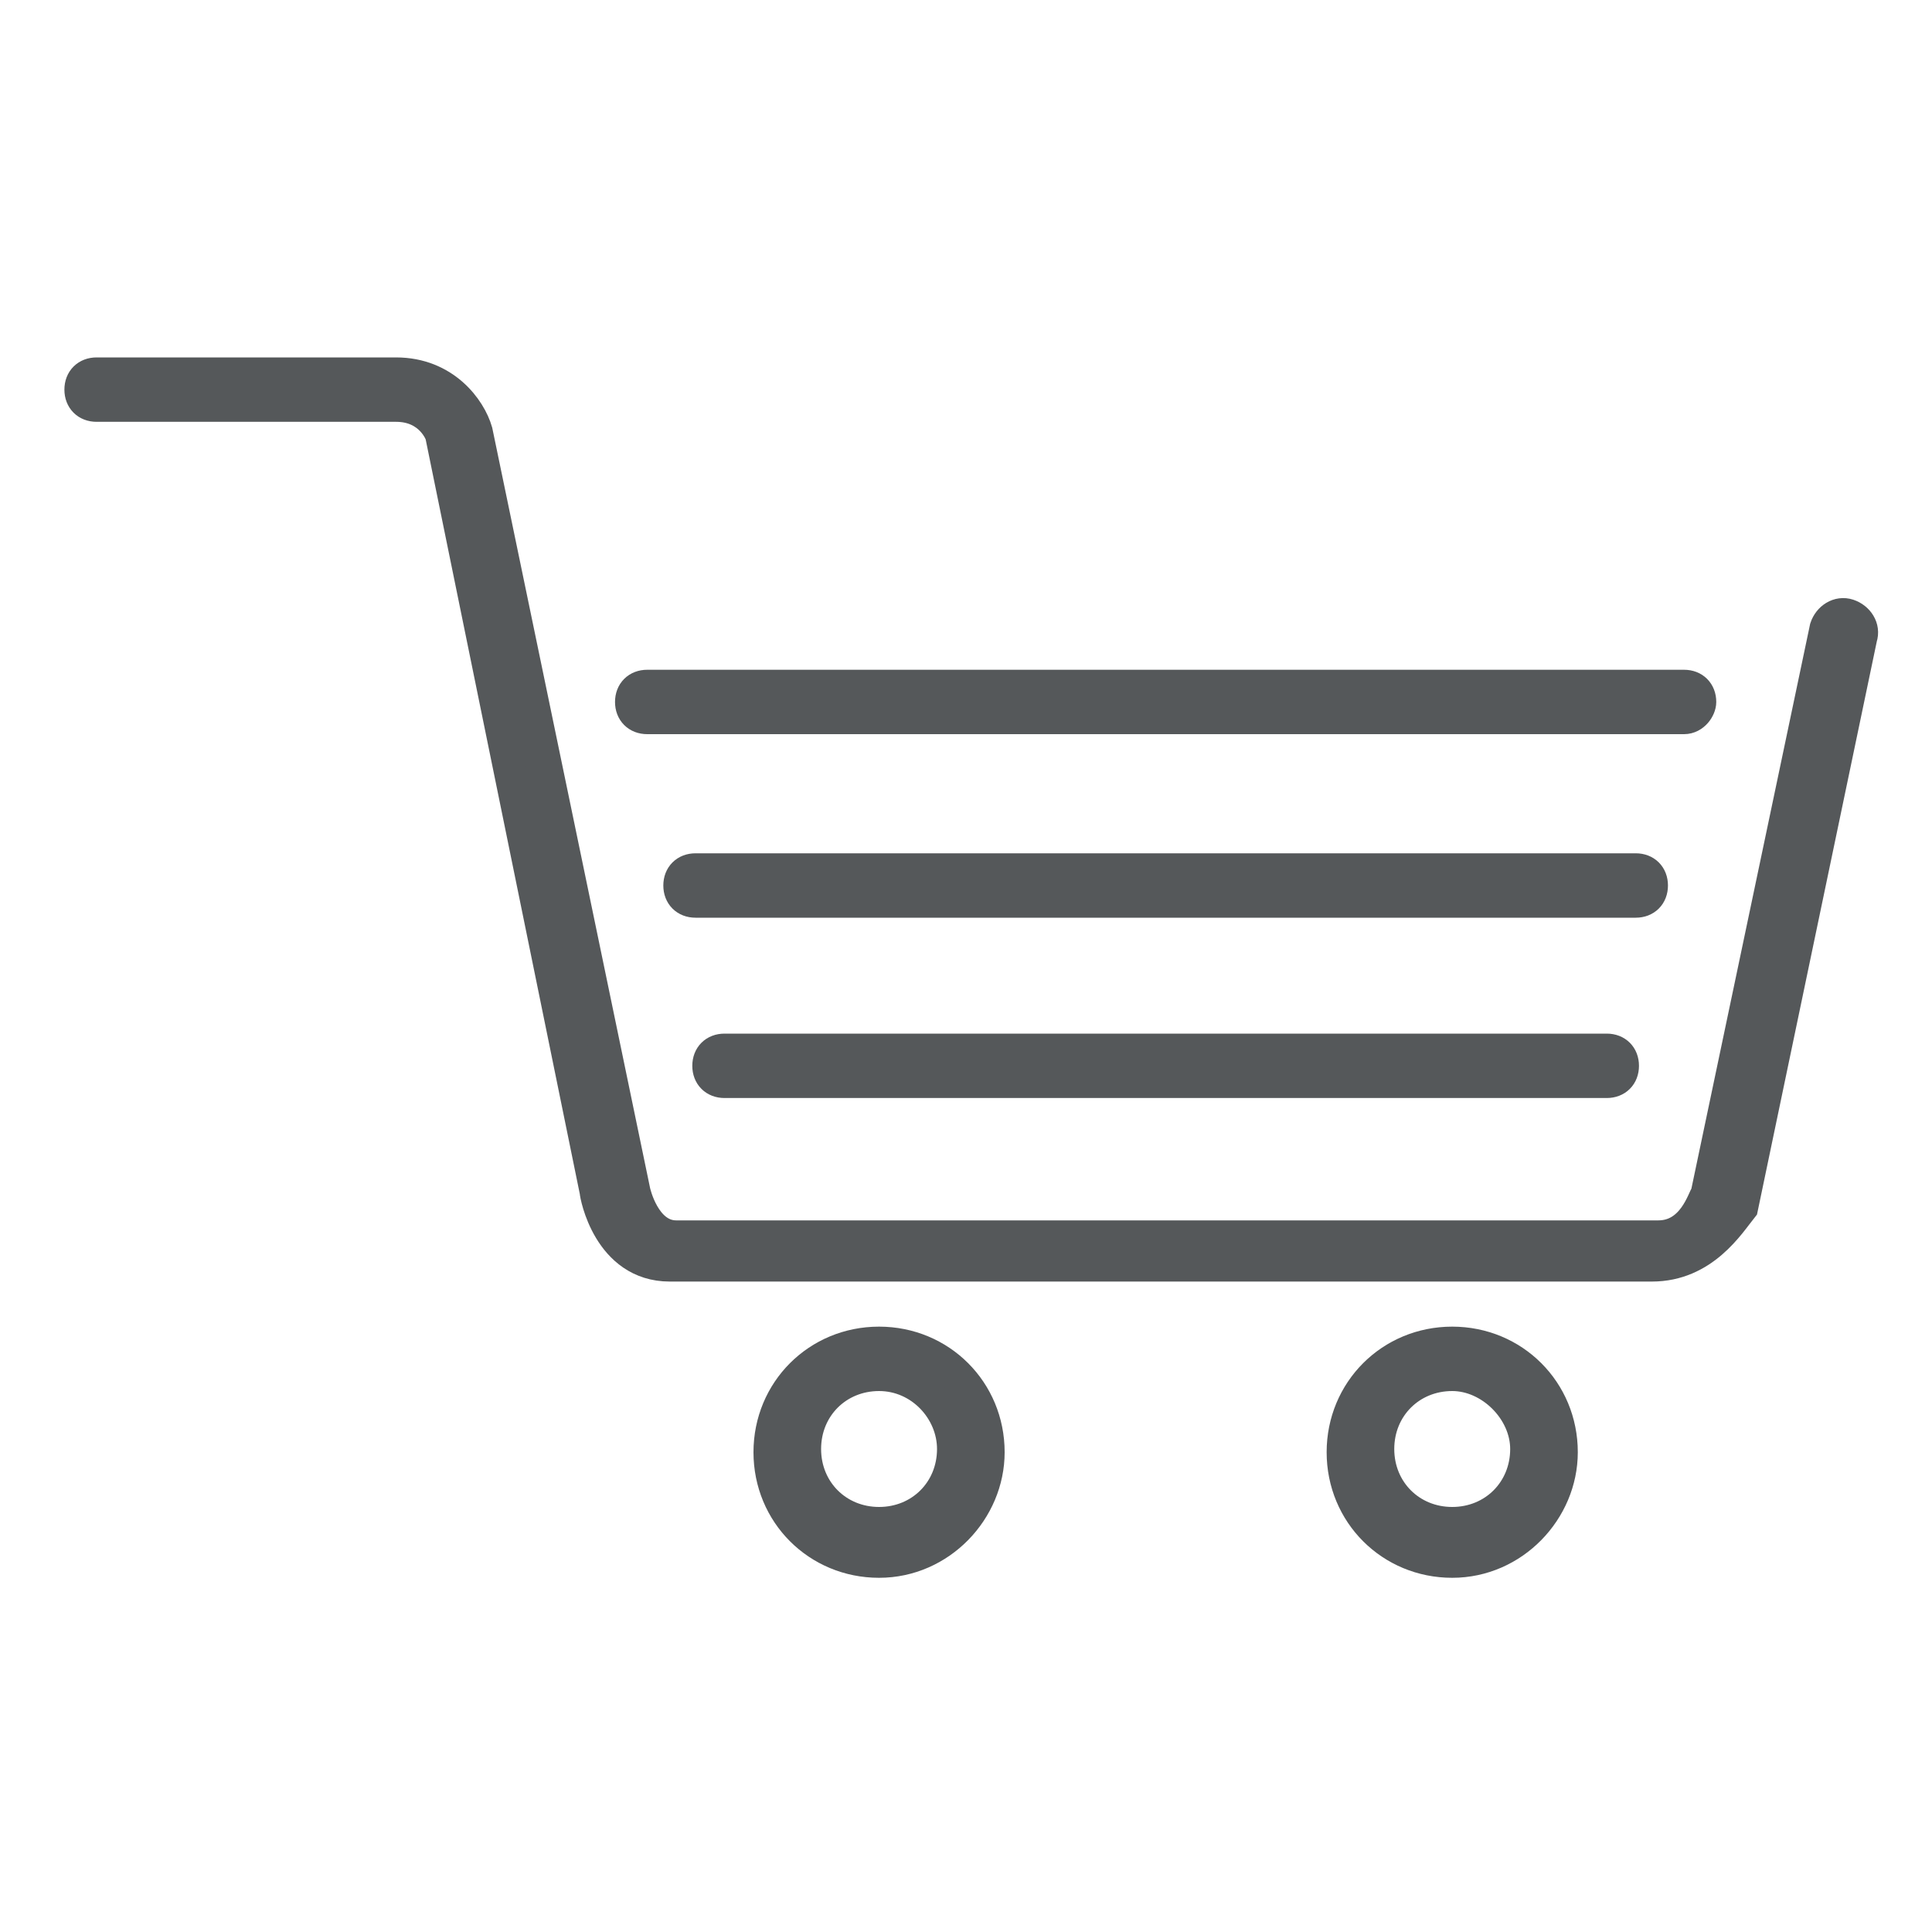 <?xml version="1.0" encoding="utf-8"?>
<!-- Generator: Adobe Illustrator 28.2.0, SVG Export Plug-In . SVG Version: 6.00 Build 0)  -->
<svg version="1.1" id="Capa_1" xmlns="http://www.w3.org/2000/svg" xmlns:xlink="http://www.w3.org/1999/xlink" x="0px" y="0px"
	 viewBox="0 0 60 60" style="enable-background:new 0 0 60 60;" xml:space="preserve">
<style type="text/css">
	.st0{fill:#55585A;stroke:#55585A;stroke-miterlimit:10;}
	.st1{fill:none;stroke:#55585A;stroke-width:1.099;stroke-linecap:round;stroke-linejoin:round;stroke-miterlimit:10;}
</style>
<g>
	<g>
		<path class="st0" d="M51.3,39.3H20.8c-1.9,0-2.3-2.2-2.3-2.3l-4.8-23.5c0,0-0.3-0.9-1.4-0.9H3c-0.3,0-0.5-0.2-0.5-0.5
			s0.2-0.5,0.5-0.5h9.3c1.5,0,2.3,1.1,2.5,1.8L19.7,37c0,0,0.3,1.4,1.3,1.4h30.5c1.1,0,1.4-1.2,1.5-1.3l3.7-17.6
			c0.1-0.3,0.4-0.5,0.7-0.4s0.5,0.4,0.4,0.7l-3.7,17.7C53.7,38,52.9,39.3,51.3,39.3z"/>
	</g>
	<g>
		<path class="st0" d="M49.9,33.6H22.5c-0.3,0-0.5-0.2-0.5-0.5s0.2-0.5,0.5-0.5h27.4c0.3,0,0.5,0.2,0.5,0.5
			C50.4,33.4,50.2,33.6,49.9,33.6z"/>
	</g>
	<g>
		<path class="st0" d="M50.8,28H21.6c-0.3,0-0.5-0.2-0.5-0.5s0.2-0.5,0.5-0.5h29.2c0.3,0,0.5,0.2,0.5,0.5S51.1,28,50.8,28z"/>
	</g>
	<g>
		<path class="st0" d="M52.3,22.3H20.1c-0.3,0-0.5-0.2-0.5-0.5s0.2-0.5,0.5-0.5h32.2c0.3,0,0.5,0.2,0.5,0.5
			C52.8,22,52.6,22.3,52.3,22.3z"/>
	</g>
	<g>
		<path class="st1" d="M19.4,38.8"/>
	</g>
	<g>
		<path class="st0" d="M27.3,48.5c-1.9,0-3.4-1.5-3.4-3.4s1.5-3.4,3.4-3.4s3.4,1.5,3.4,3.4C30.7,46.9,29.2,48.5,27.3,48.5z
			 M27.3,42.7c-1.3,0-2.3,1-2.3,2.3s1,2.3,2.3,2.3s2.3-1,2.3-2.3C29.6,43.8,28.6,42.7,27.3,42.7z"/>
	</g>
	<g>
		<path class="st0" d="M45.1,48.5c-1.9,0-3.4-1.5-3.4-3.4s1.5-3.4,3.4-3.4s3.4,1.5,3.4,3.4C48.5,46.9,47,48.5,45.1,48.5z M45.1,42.7
			c-1.3,0-2.3,1-2.3,2.3s1,2.3,2.3,2.3s2.3-1,2.3-2.3C47.4,43.8,46.3,42.7,45.1,42.7z"/>
	</g>
</g>
</svg>
